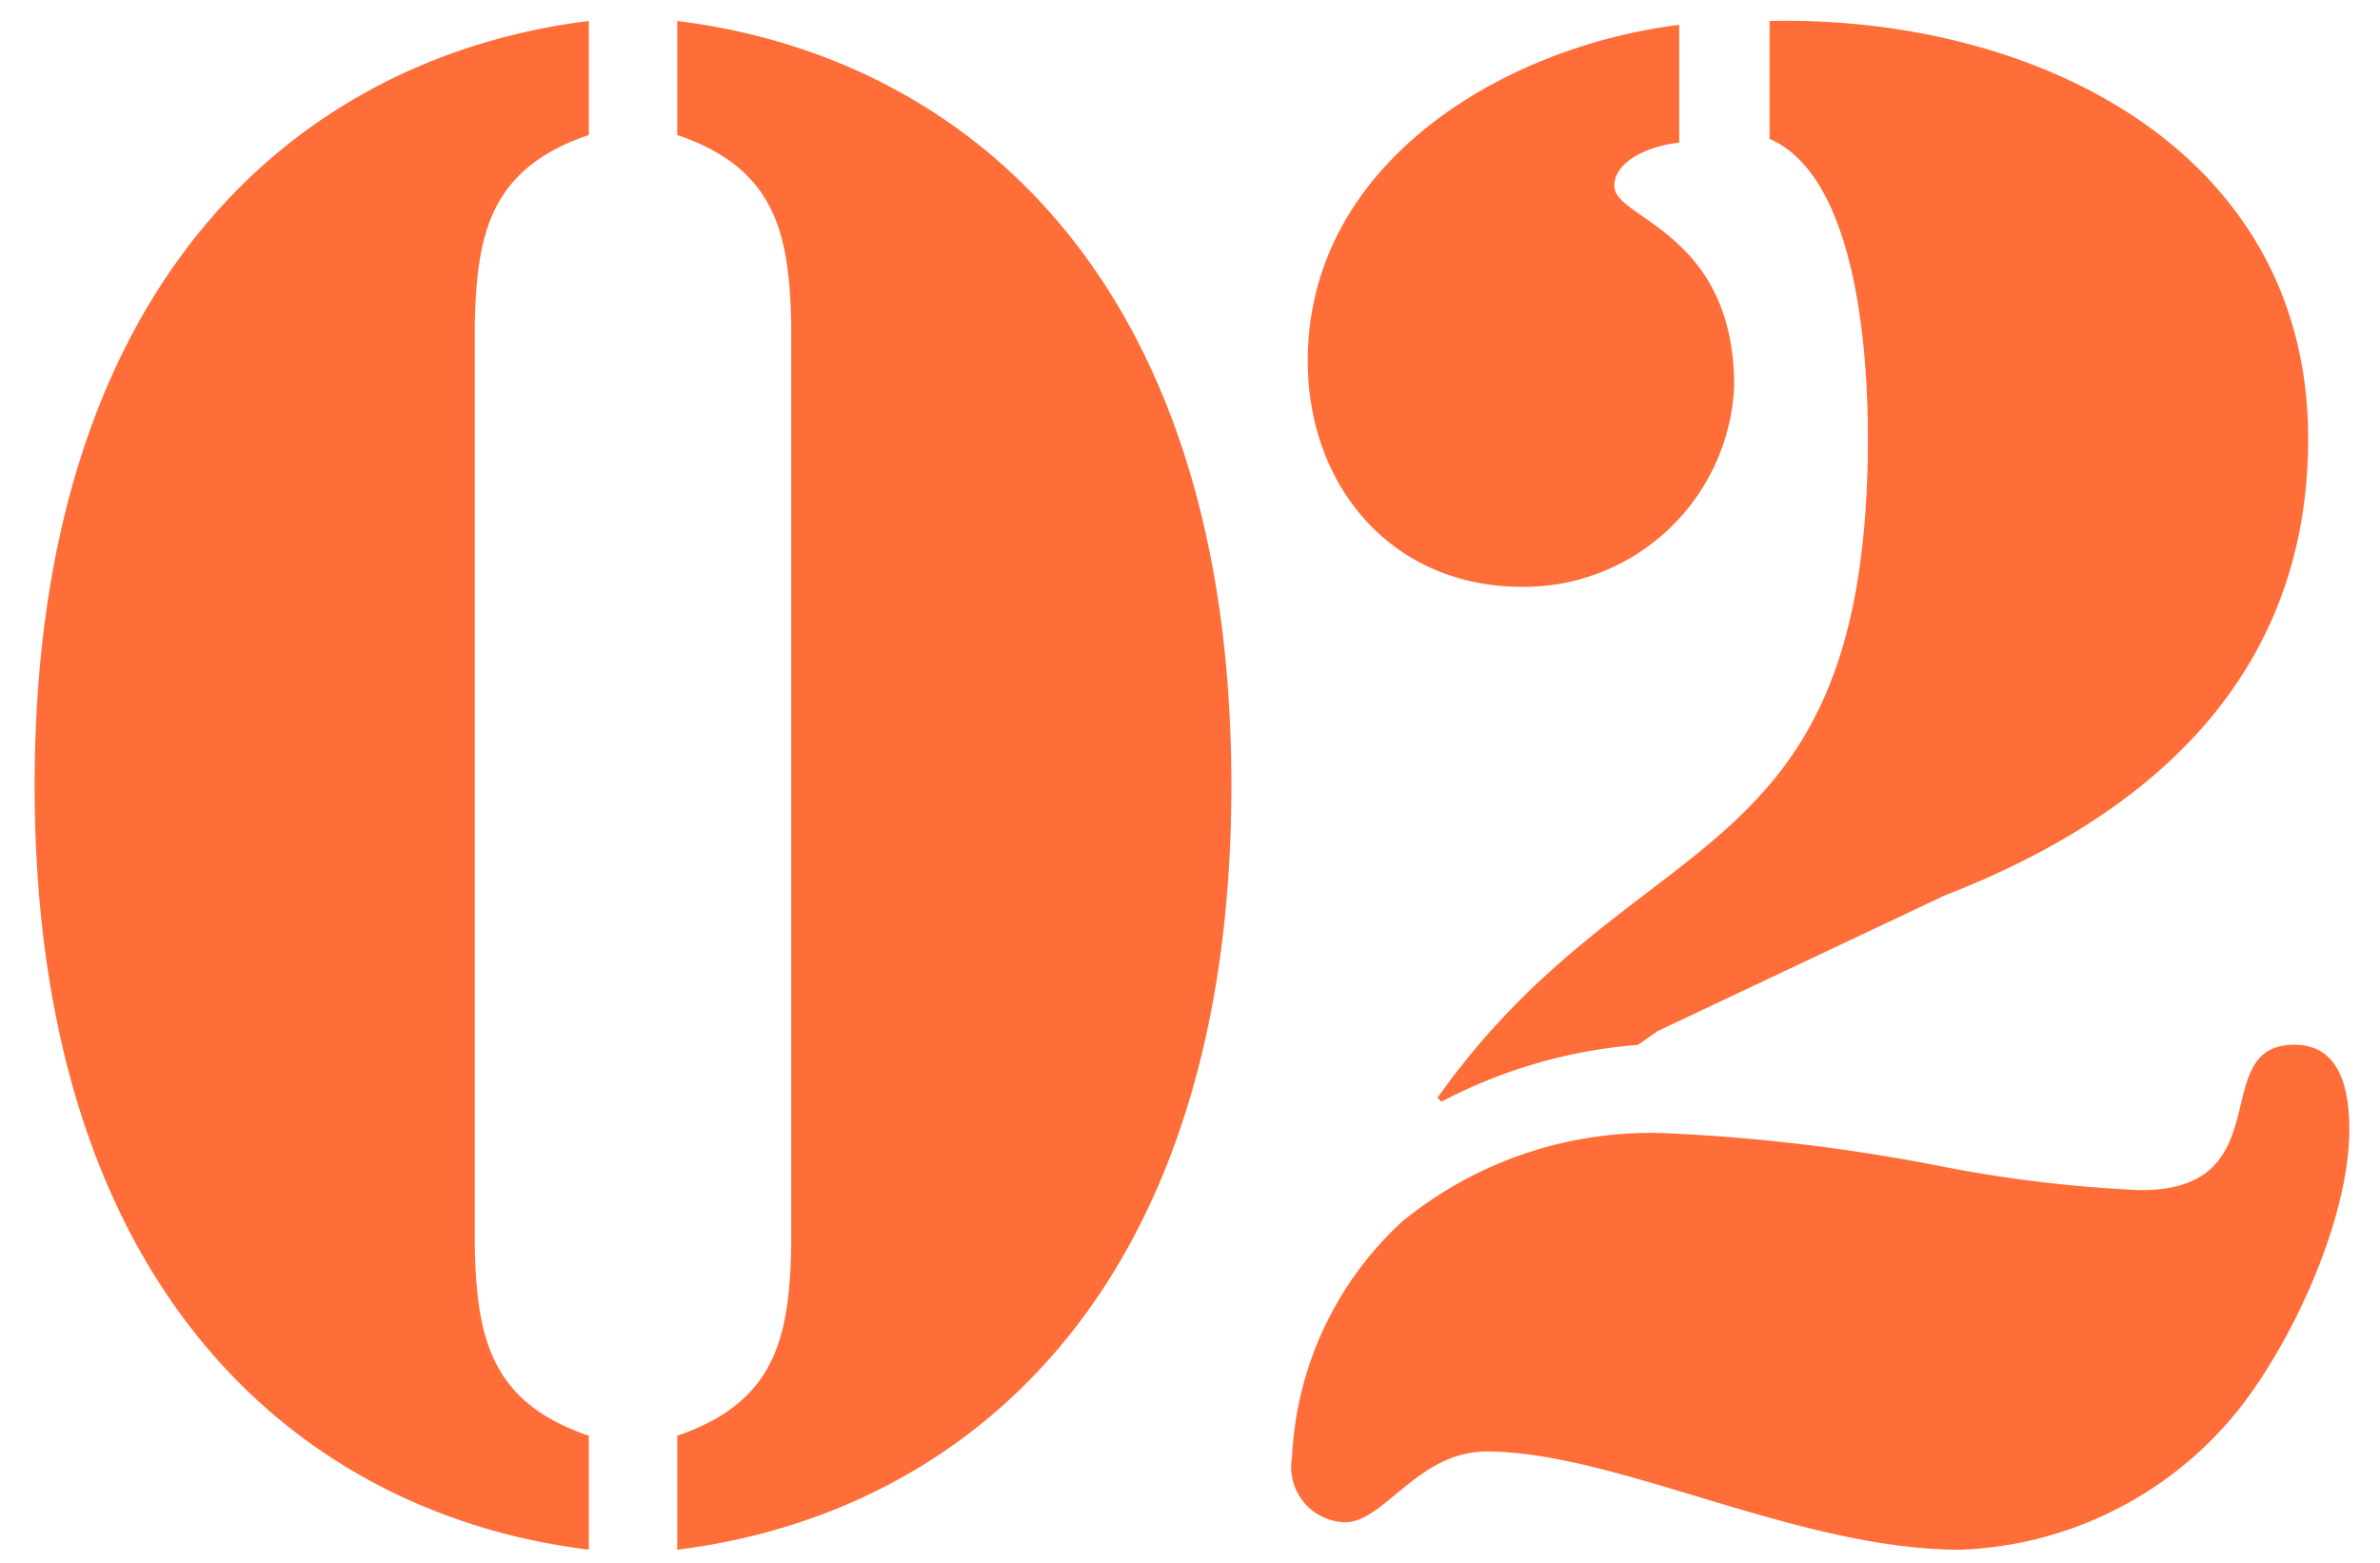 <svg xmlns="http://www.w3.org/2000/svg" width="67" height="44" viewBox="0 0 67 44">
  <defs>
    <style>
      .cls-1 {
        fill: #ff6d38;
        fill-rule: evenodd;
      }
    </style>
  </defs>
  <path id="_02" data-name="02" class="cls-1" d="M16.575,40.422c-2.766-.94-3.153-2.766-3.209-5.311v-26c0.055-2.545.443-4.37,3.209-5.311V0.591c-8.077,1-15.6,7.247-15.6,21.52s7.524,20.524,15.6,21.52V40.422ZM19.065,3.8c2.766,0.94,3.153,2.766,3.209,5.311v26c-0.055,2.545-.442,4.37-3.209,5.311v3.209c8.077-1,15.6-7.247,15.6-21.52S27.142,1.587,19.065.591V3.8ZM49.816,3.91c2.932,1.272,2.766,8.077,2.766,8.851C52.416,24.711,46,23.107,40.467,30.907l0.111,0.111a14.264,14.264,0,0,1,5.532-1.6l0.553-.387,8.077-3.817c5.7-2.213,10.069-6.03,10.234-12.5C65.2,4.3,57.34.425,49.816,0.591V3.91ZM63.093,39.593c1.494-1.936,3.043-5.311,3.043-7.8,0-1.051-.221-2.379-1.549-2.379-2.489,0-.332,4.094-4.315,4.094a37.583,37.583,0,0,1-5.587-.664,51.817,51.817,0,0,0-7.8-.94,11.048,11.048,0,0,0-7.413,2.489,9.623,9.623,0,0,0-3.1,6.639,1.554,1.554,0,0,0,1.494,1.826c1.107,0,2.047-1.992,3.983-1.992,3.651,0,8.741,2.766,13.332,2.766A10.518,10.518,0,0,0,63.093,39.593ZM47.271,0.7c-4.924.609-10.456,3.872-10.456,9.46,0,3.54,2.379,6.362,6.03,6.362a5.924,5.924,0,0,0,5.975-5.643c0-4.37-3.375-4.7-3.375-5.643,0-.775,1.162-1.162,1.826-1.217V0.7Z"/>
</svg>
